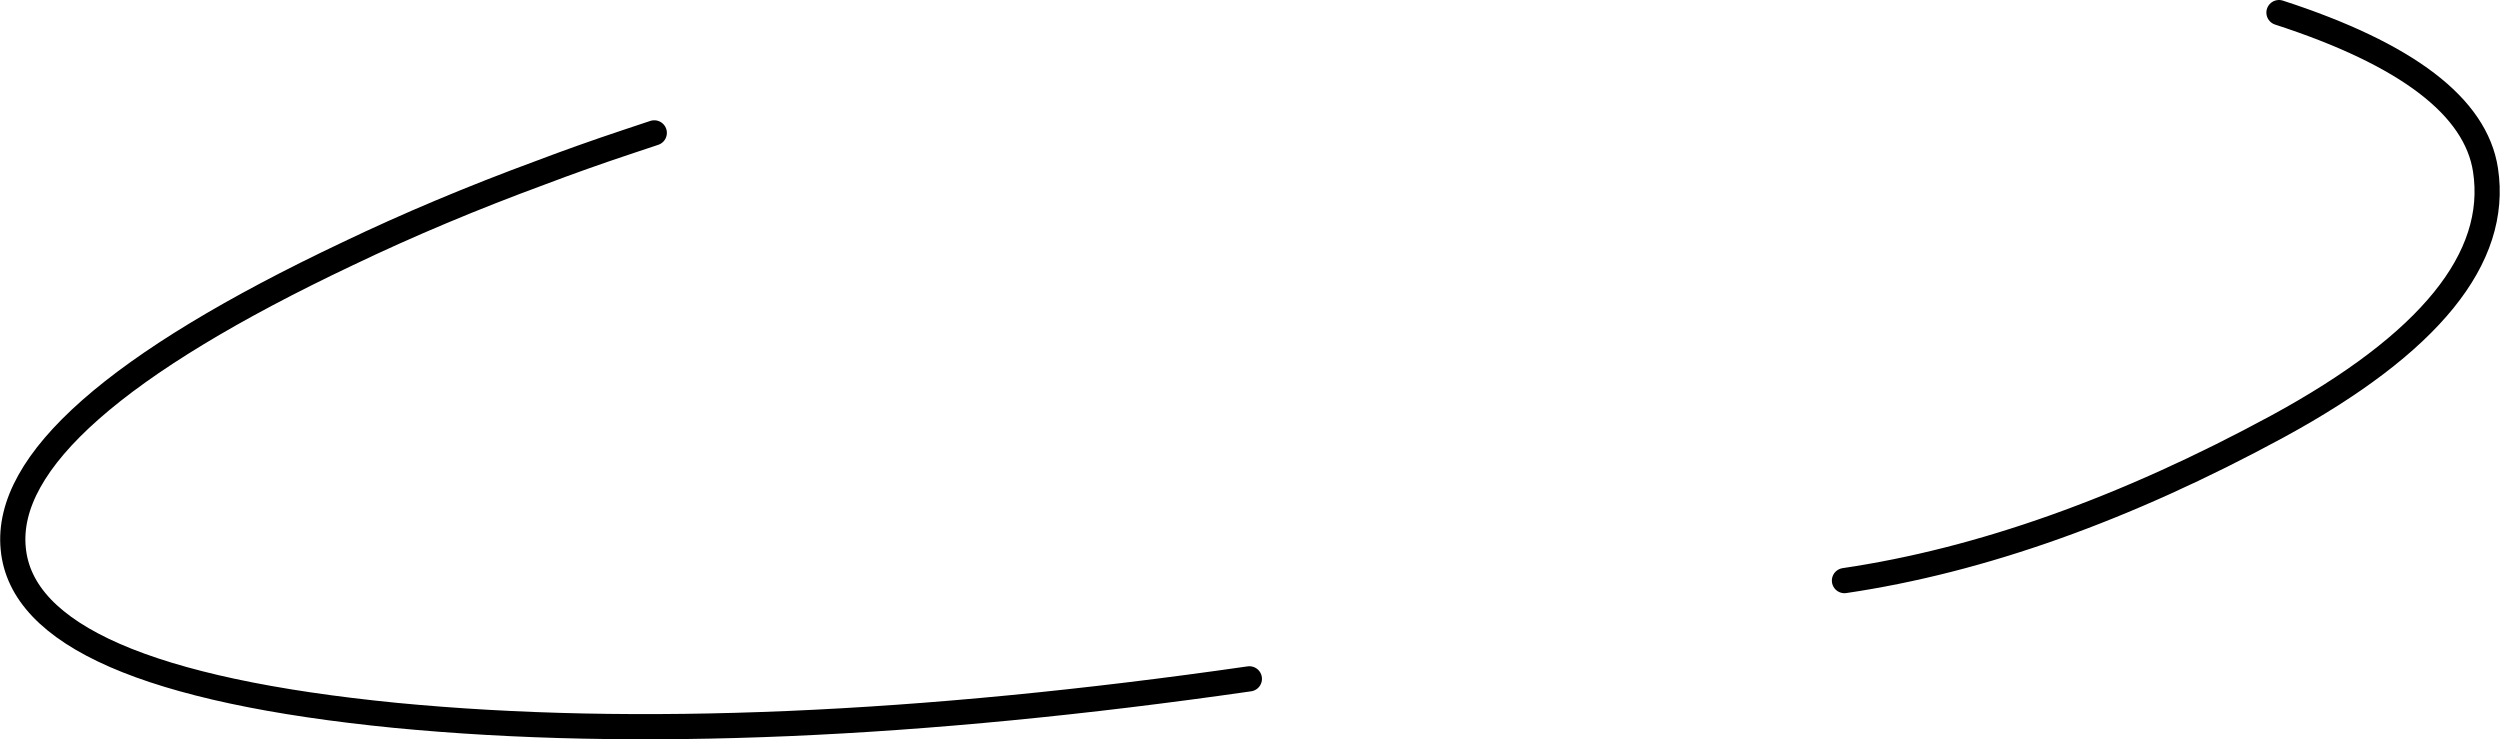 <?xml version="1.0" encoding="UTF-8" standalone="no"?>
<svg xmlns:xlink="http://www.w3.org/1999/xlink" height="58.7px" width="198.5px" xmlns="http://www.w3.org/2000/svg">
  <g transform="matrix(1.0, 0.0, 0.0, 1.0, -91.3, -172.0)">
    <path d="M272.25 173.0 Q287.5 177.95 288.65 185.5 290.25 196.0 272.15 205.85 254.0 215.7 237.75 218.1 M190.5 225.9 Q151.2 231.55 122.7 228.8 93.3 225.9 92.35 215.55 91.35 205.2 118.9 192.15 126.1 188.7 134.25 185.7 137.55 184.45 141.0 183.3 L143.25 182.55" fill="none" stroke="#000000" stroke-linecap="round" stroke-linejoin="round" stroke-width="2.0"/>
  </g>
</svg>
